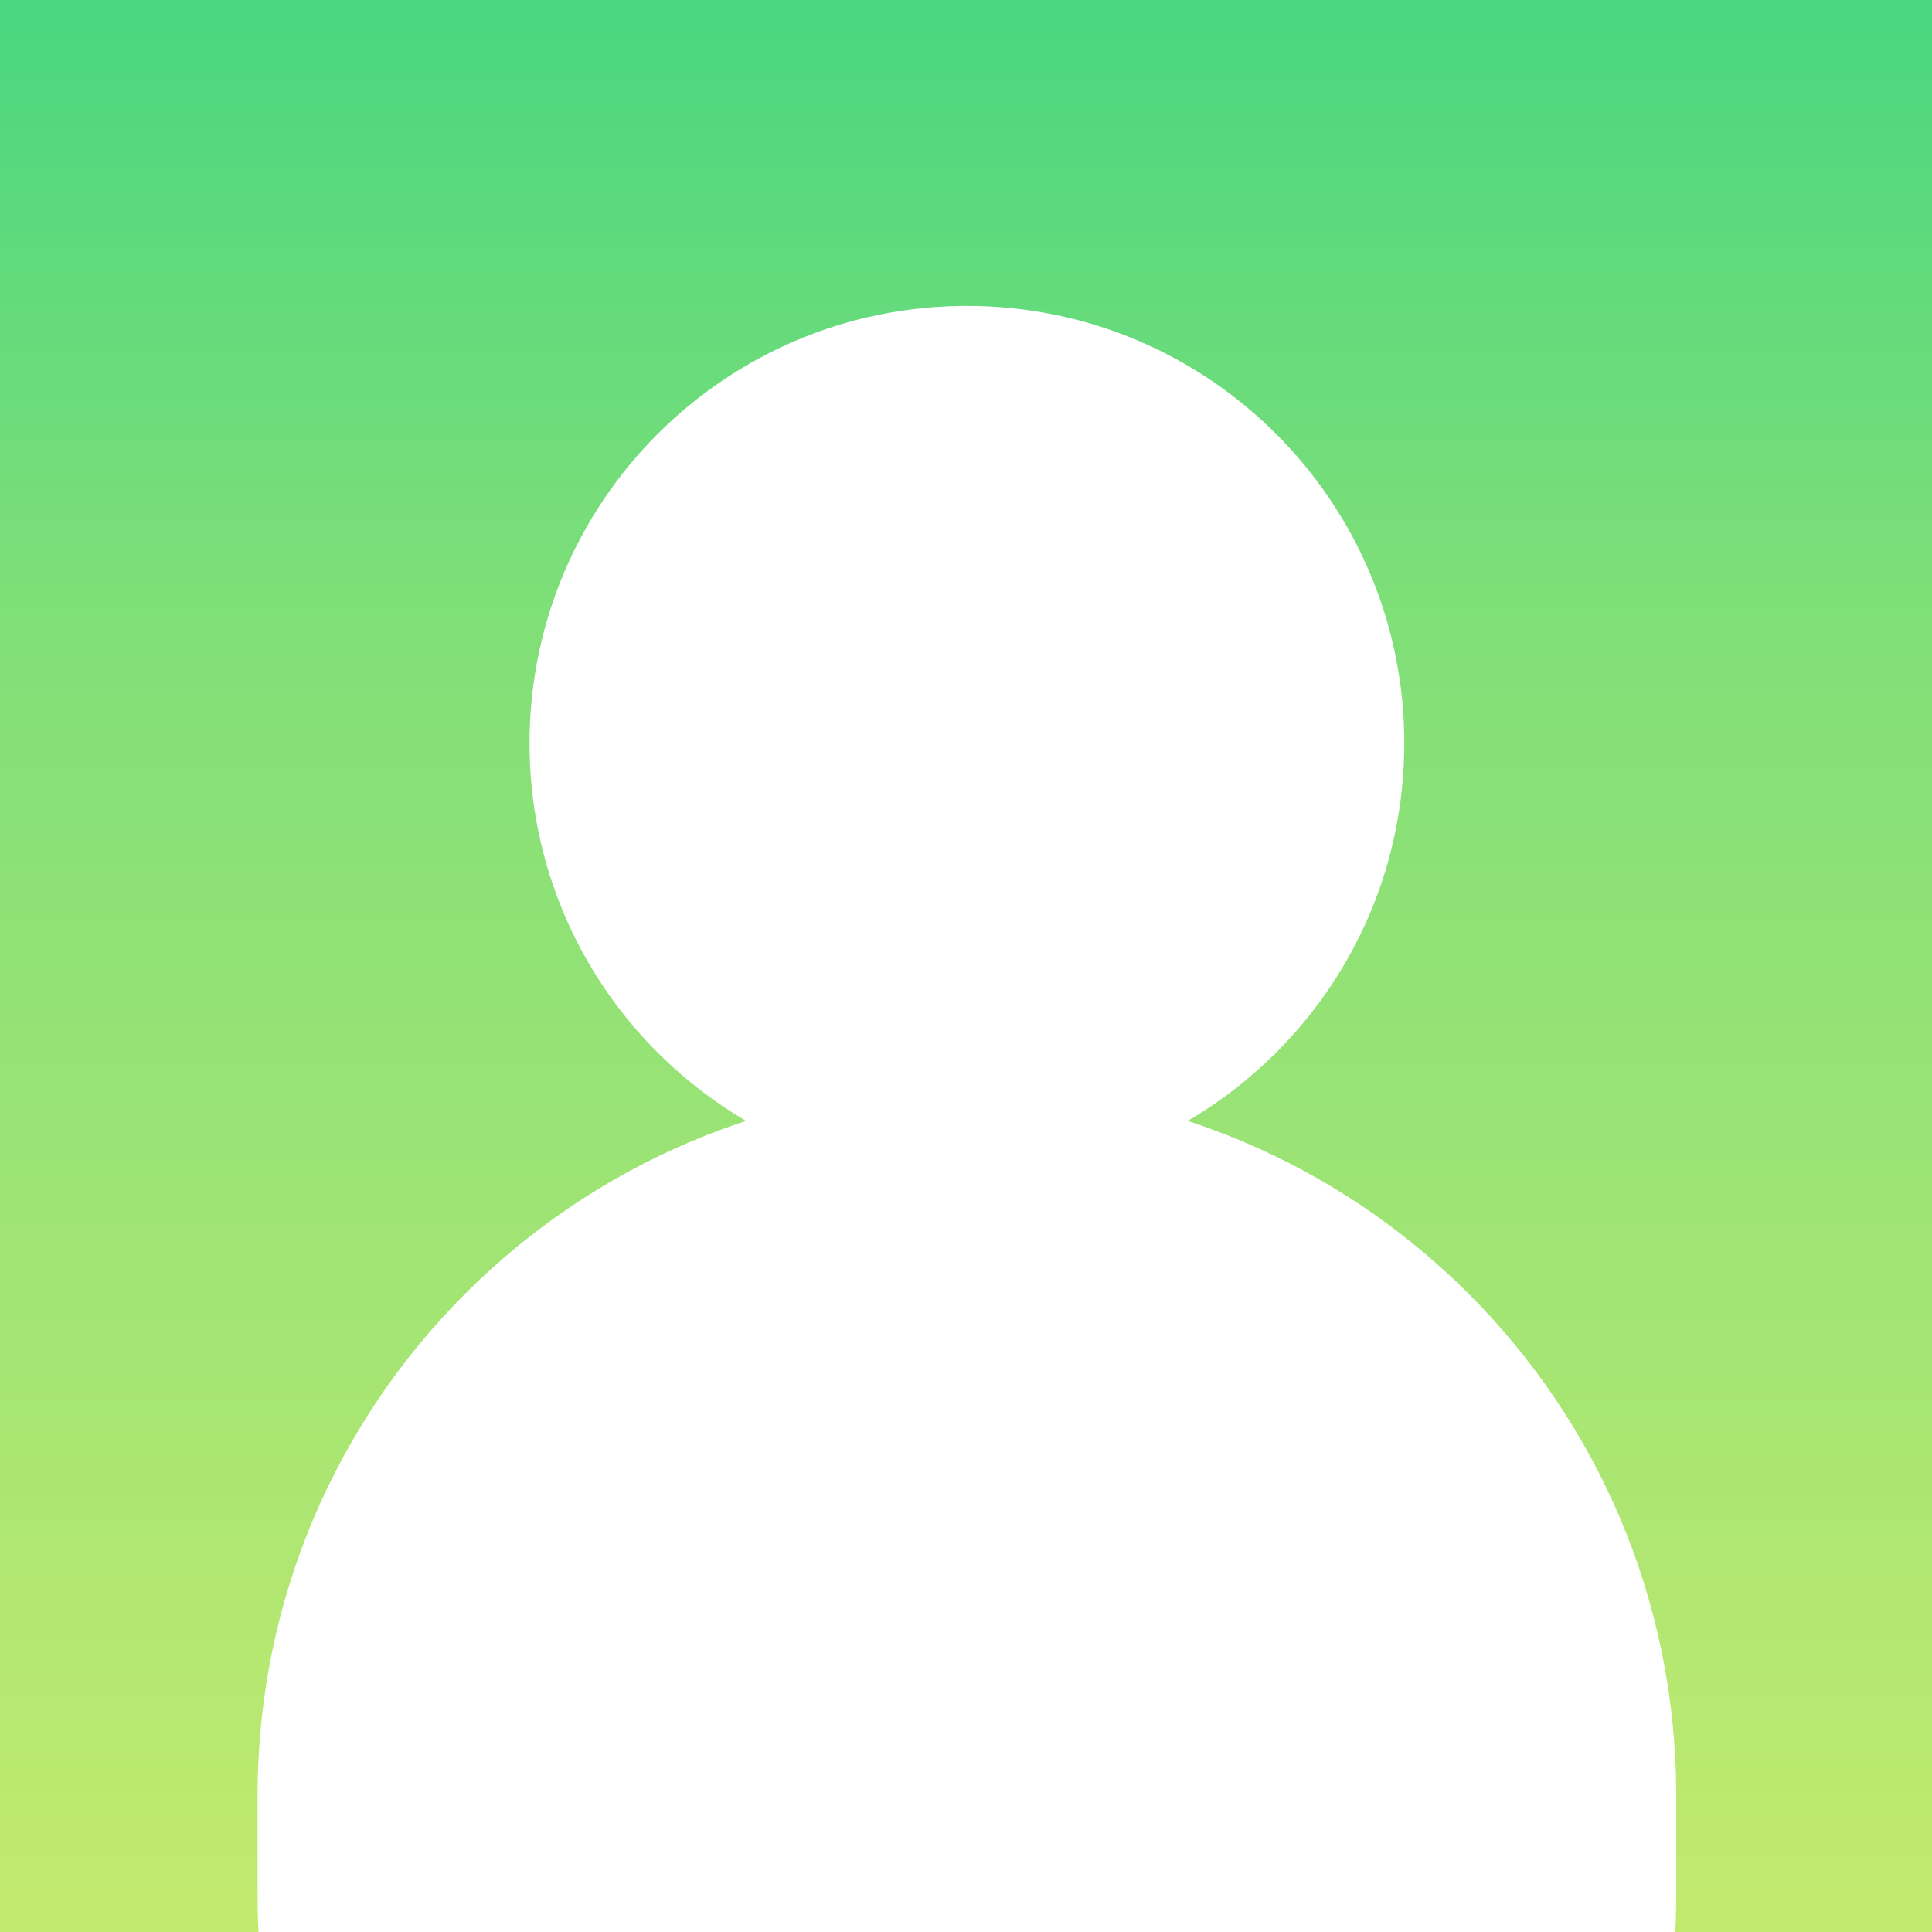 <?xml version="1.0" encoding="utf-8"?>
<svg width="1080px" height="1080px" viewBox="0 0 1080 1080" version="1.1" xmlns:xlink="http://www.w3.org/1999/xlink" xmlns="http://www.w3.org/2000/svg">
  <rect x="0" y="0" width="1080" height="1080" fill="#333333" stroke="none"/>
  <defs>
    <linearGradient gradientUnits="objectBoundingBox" x1="0" y1="0.5" x2="1" y2="0.5" id="gradient_1">
      <stop offset="0%" stop-color="#C3EA6F" />
      <stop offset="67.697%" stop-color="#80DF78" />
      <stop offset="100%" stop-color="#48D680" />
    </linearGradient>
    <path d="M1080 0L1080 0L1080 1080L0 1080L0 0L1080 0Z" id="path_1" />
    <clipPath id="clip_1">
      <use xlink:href="#path_1" clip-rule="evenodd" fill-rule="evenodd" />
    </clipPath>
  </defs>
  <g id="Instagram Post Square 6">
    <path d="M1080 0L1080 0L1080 1080L0 1080L0 0L1080 0Z" id="Instagram-Post-Square-6" fill="none" stroke="none" />
    <path d="M0 1080L0 0L1080 0L1080 1080L0 1080Z" transform="rotate(-90 540 540)" id="Rectangle" fill="url(#gradient_1)" fill-rule="evenodd" stroke="none" clip-path="url(#clip_1)" />
    <path d="M540.5 607C759.511 607 937 784.489 937 1003.5L937 1059.5C937 1278.51 759.511 1456 540.5 1456L540.5 1456C321.489 1456 144 1278.51 144 1059.5L144 1003.5C144 784.489 321.489 607 540.5 607Z" id="Rectangle-2" fill="#FFFFFF" stroke="none" clip-path="url(#clip_1)" />
    <path d="M296 415.5C296 280.466 405.466 171 540.5 171C675.534 171 785 280.466 785 415.5C785 550.534 675.534 660 540.5 660C405.466 660 296 550.534 296 415.5Z" id="Oval-2" fill="#FFFFFF" fill-rule="evenodd" stroke="none" clip-path="url(#clip_1)" />
  </g>
</svg>